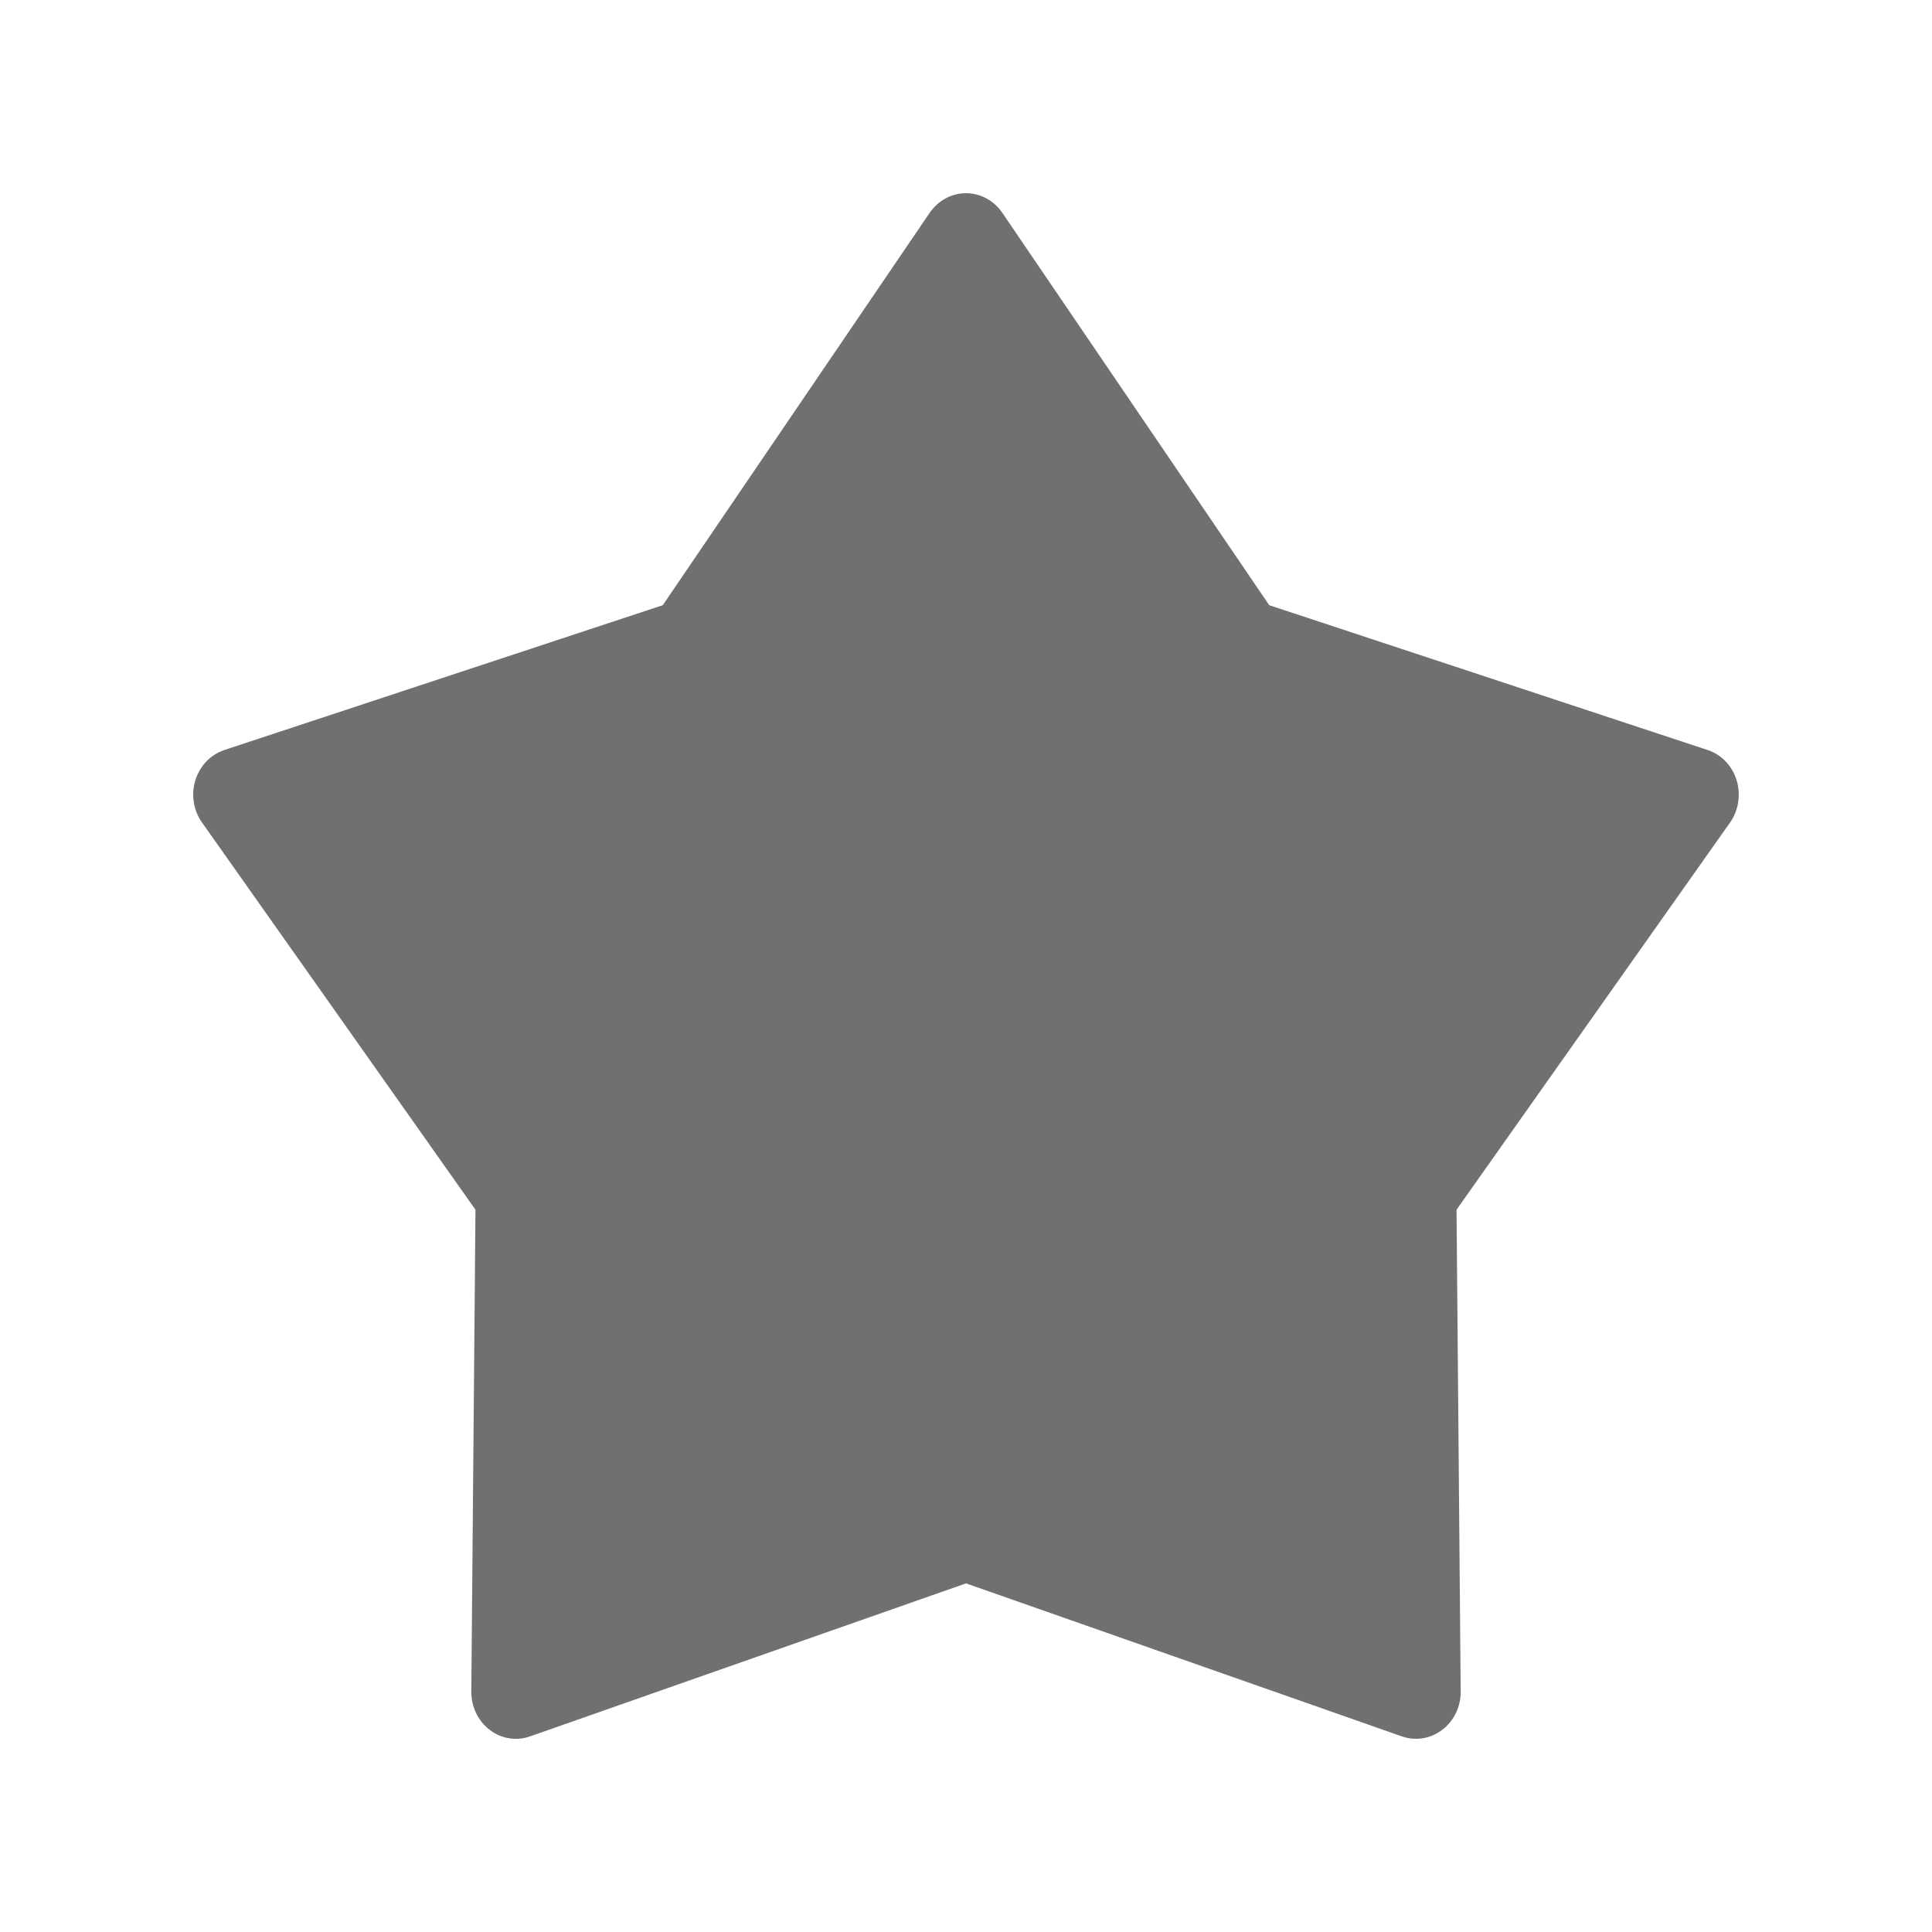 <svg width="20" height="20" viewBox="0 0 20 20" fill="none" xmlns="http://www.w3.org/2000/svg">
<path d="M17.977 8.076C17.931 7.927 17.82 7.811 17.677 7.764L13.139 6.265L10.376 2.203C10.289 2.076 10.149 2 10 2C9.851 2 9.711 2.076 9.624 2.203L6.861 6.265L2.323 7.764C2.181 7.811 2.069 7.927 2.023 8.076C1.976 8.225 2.002 8.388 2.091 8.514L4.922 12.523L4.879 17.512C4.878 17.668 4.949 17.816 5.07 17.908C5.19 18 5.346 18.025 5.487 17.975L10 16.391L14.512 17.975C14.56 17.992 14.61 18 14.659 18C14.755 18 14.851 17.968 14.93 17.907C15.051 17.816 15.122 17.668 15.121 17.512L15.078 12.523L17.91 8.514C17.998 8.388 18.023 8.225 17.977 8.076Z" fill="#121212" fill-opacity="0.6"/>
</svg>
